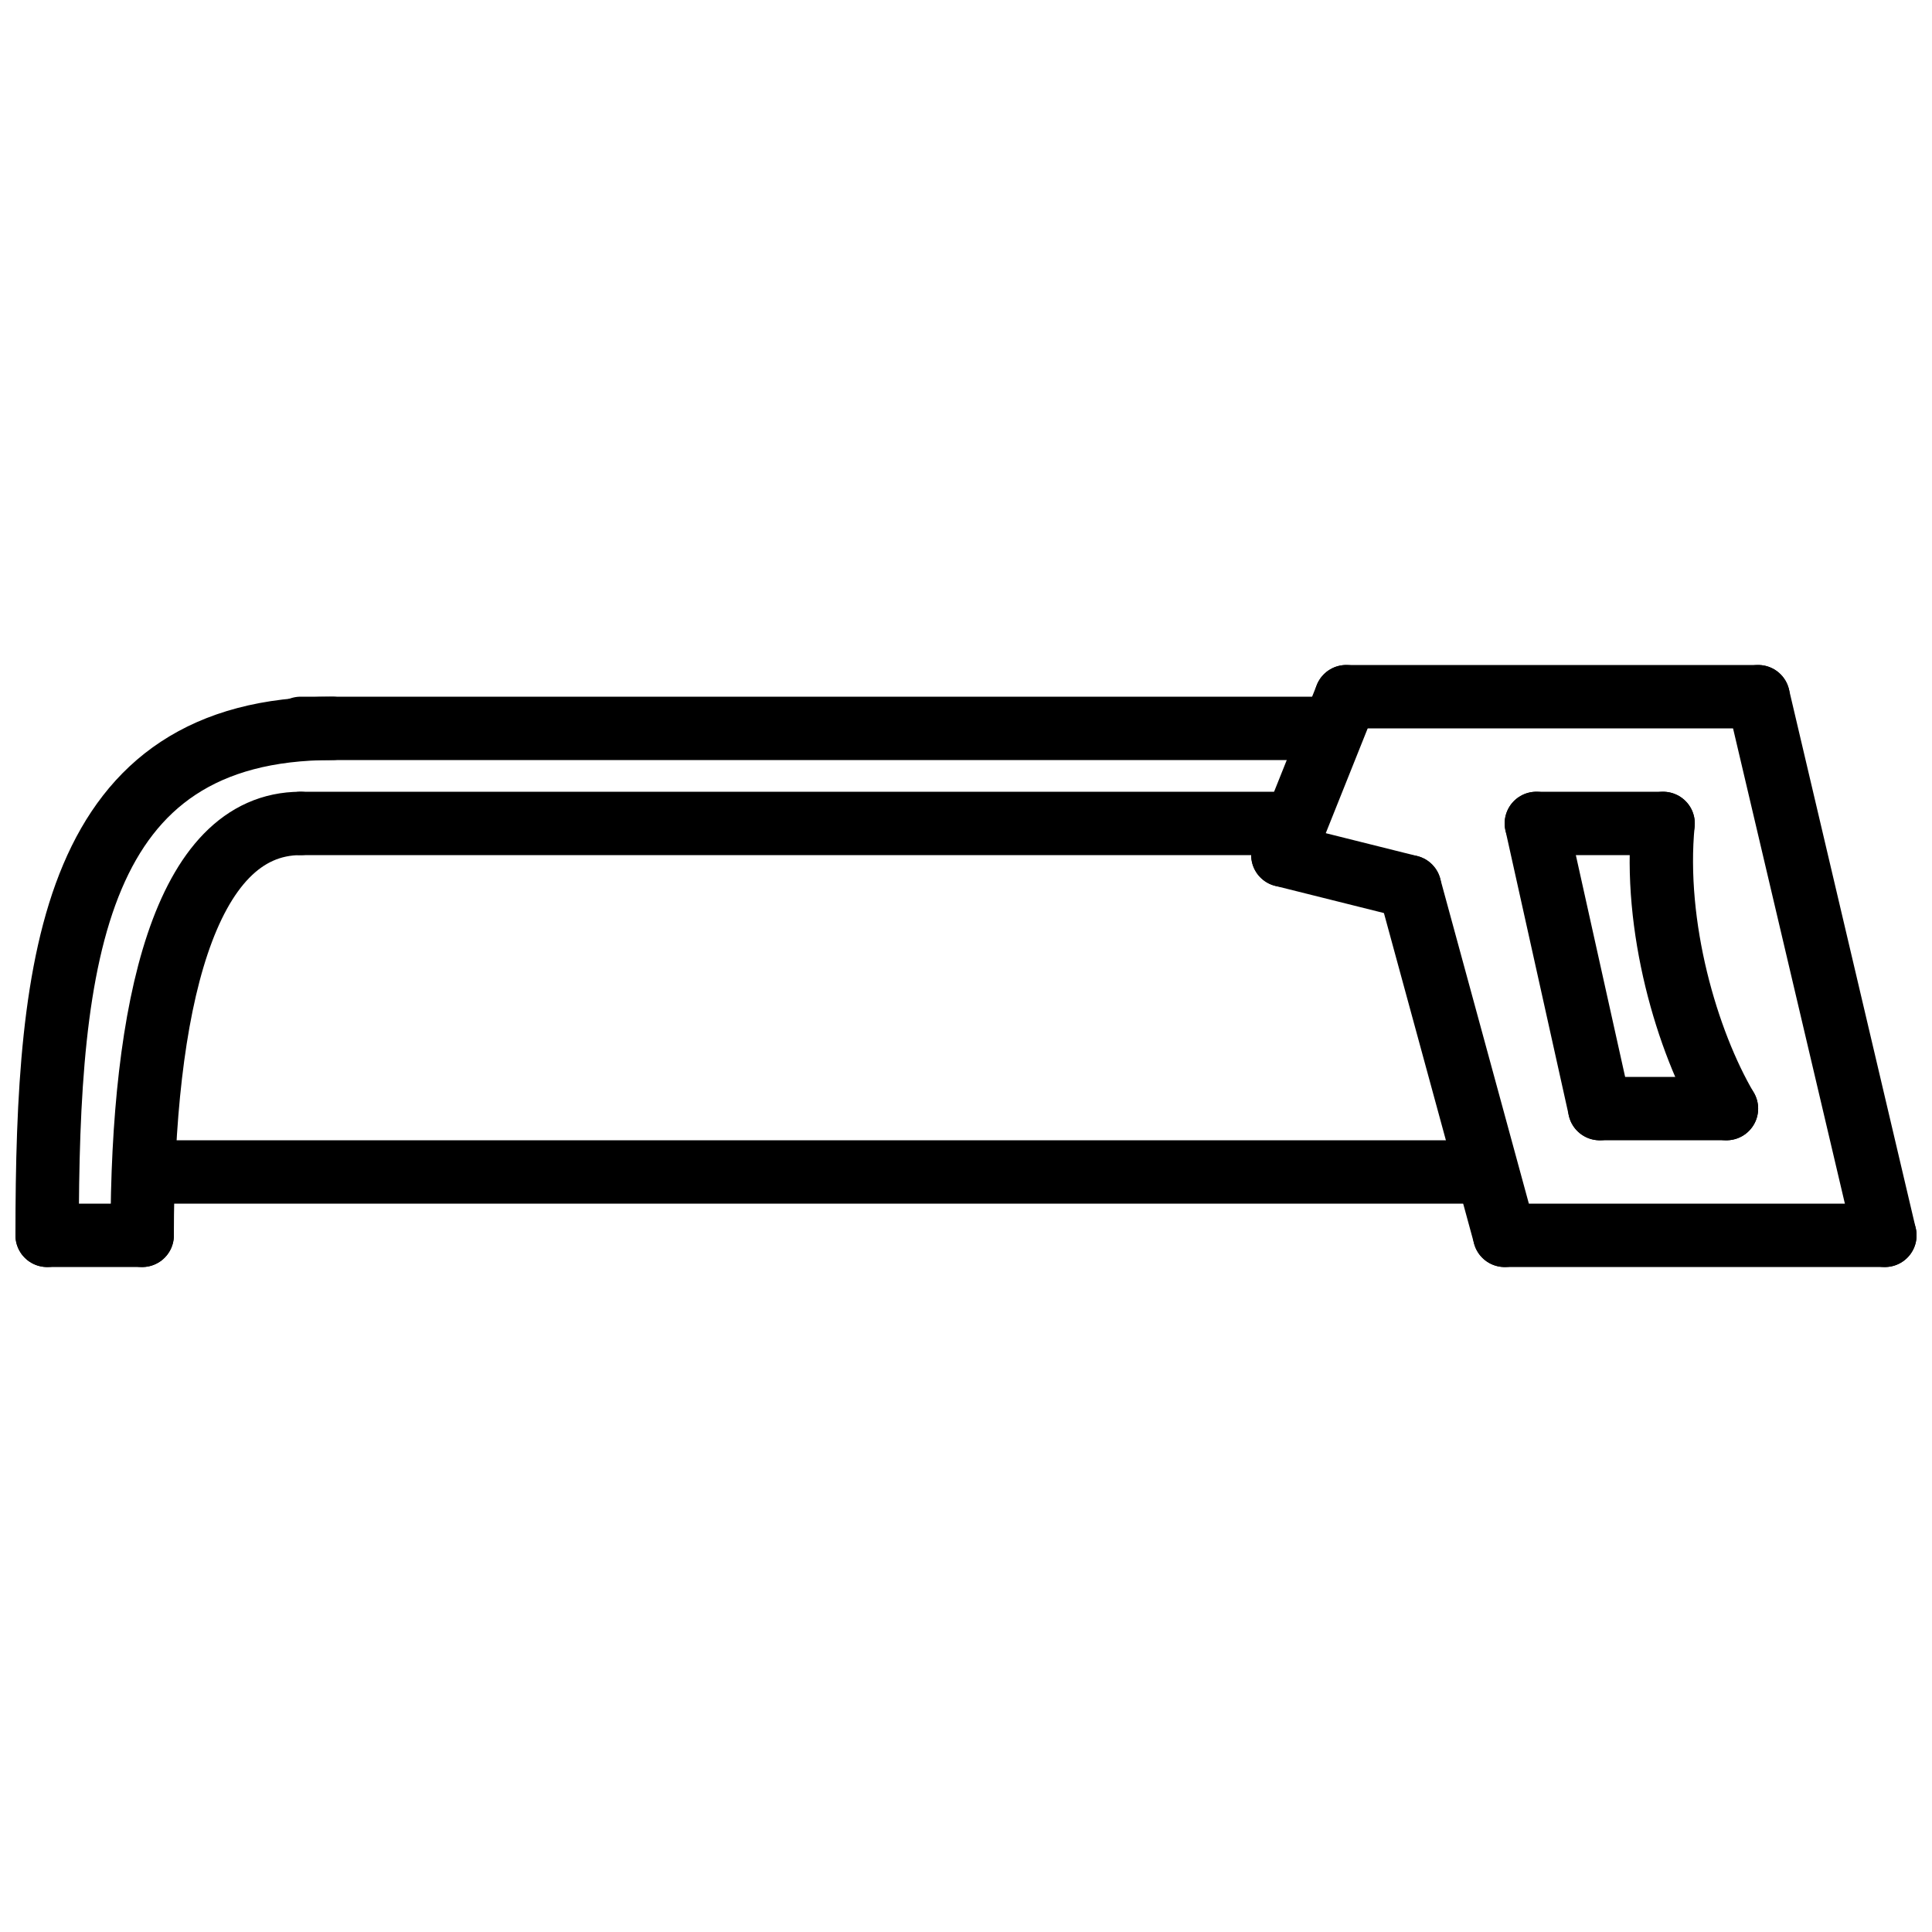 <?xml version="1.0" encoding="UTF-8"?>
<!-- Uploaded to: SVG Repo, www.svgrepo.com, Generator: SVG Repo Mixer Tools -->
<svg width="800px" height="800px" version="1.1" viewBox="144 144 512 512" xmlns="http://www.w3.org/2000/svg">
 <defs>
  <clipPath id="g">
   <path d="m534 462h117.9v18h-117.9z"/>
  </clipPath>
  <clipPath id="f">
   <path d="m148.09 267h170.91v300h-170.91z"/>
  </clipPath>
  <clipPath id="e">
   <path d="m148.09 242h179.91v325h-179.91z"/>
  </clipPath>
  <clipPath id="d">
   <path d="m148.09 462h42.906v18h-42.906z"/>
  </clipPath>
  <clipPath id="c">
   <path d="m514 233h137.9v334h-137.9z"/>
  </clipPath>
  <clipPath id="b">
   <path d="m456 267h195.9v266h-195.9z"/>
  </clipPath>
  <clipPath id="a">
   <path d="m489 267h162.9v266h-162.9z"/>
  </clipPath>
 </defs>
 <path transform="matrix(8.397 0 0 8.397 156.49 328.63)" d="m41-5.9074e-5h13" fill="none" stroke="#000000" stroke-linecap="round" stroke-width="2"/>
 <path transform="matrix(8.397 0 0 8.397 156.49 328.63)" d="m39 5 2-5" fill="none" stroke="#000000" stroke-linecap="round" stroke-width="2"/>
 <g clip-path="url(#g)">
  <path transform="matrix(8.397 0 0 8.397 156.49 328.63)" d="m46 17h12" fill="none" stroke="#000000" stroke-linecap="round" stroke-width="2"/>
 </g>
 <path transform="matrix(8.397 0 0 8.397 156.49 328.63)" d="m43 6 3 11" fill="none" stroke="#000000" stroke-linecap="round" stroke-width="2"/>
 <path transform="matrix(8.397 0 0 8.397 156.49 328.63)" d="m39 5 4 1" fill="none" stroke="#000000" stroke-linecap="round" stroke-width="2"/>
 <path transform="matrix(8.397 0 0 8.397 156.49 328.63)" d="m40 1h-32" fill="none" stroke="#000000" stroke-linecap="round" stroke-width="2"/>
 <path transform="matrix(8.397 0 0 8.397 156.49 328.63)" d="m39 4h-31" fill="none" stroke="#000000" stroke-linecap="round" stroke-width="2"/>
 <g clip-path="url(#f)">
  <path transform="matrix(8.397 0 0 8.397 156.49 328.63)" d="m3 17c0-7.186 1.312-13 5-13" fill="none" stroke="#000000" stroke-linecap="round" stroke-width="2"/>
 </g>
 <g clip-path="url(#e)">
  <path transform="matrix(8.397 0 0 8.397 156.49 328.63)" d="m1.9199e-4 17c0-8.844 0.812-16 9-16" fill="none" stroke="#000000" stroke-linecap="round" stroke-width="2"/>
 </g>
 <g clip-path="url(#d)">
  <path transform="matrix(8.397 0 0 8.397 156.49 328.63)" d="m1.9199e-4 17h3" fill="none" stroke="#000000" stroke-linecap="round" stroke-width="2"/>
 </g>
 <path transform="matrix(8.397 0 0 8.397 156.49 328.63)" d="m3 15h42" fill="none" stroke="#000000" stroke-width="2"/>
 <g clip-path="url(#c)">
  <path transform="matrix(8.397 0 0 8.397 156.49 328.63)" d="m58 17-4-17" fill="none" stroke="#000000" stroke-linecap="round" stroke-width="2"/>
 </g>
 <path transform="matrix(8.397 0 0 8.397 156.49 328.63)" d="m49 13h4" fill="none" stroke="#000000" stroke-linecap="round" stroke-width="2"/>
 <g clip-path="url(#b)">
  <path transform="matrix(8.397 0 0 8.397 156.49 328.63)" d="m47 4 2 9" fill="none" stroke="#000000" stroke-linecap="round" stroke-width="2"/>
 </g>
 <path transform="matrix(8.397 0 0 8.397 156.49 328.63)" d="m51 4h-4" fill="none" stroke="#000000" stroke-linecap="round" stroke-width="2"/>
 <g clip-path="url(#a)">
  <path transform="matrix(8.397 0 0 8.397 156.49 328.63)" d="m53 13c-1.25-2.125-2.313-5.75-2-9" fill="none" stroke="#000000" stroke-linecap="round" stroke-width="2"/>
 </g>
</svg>